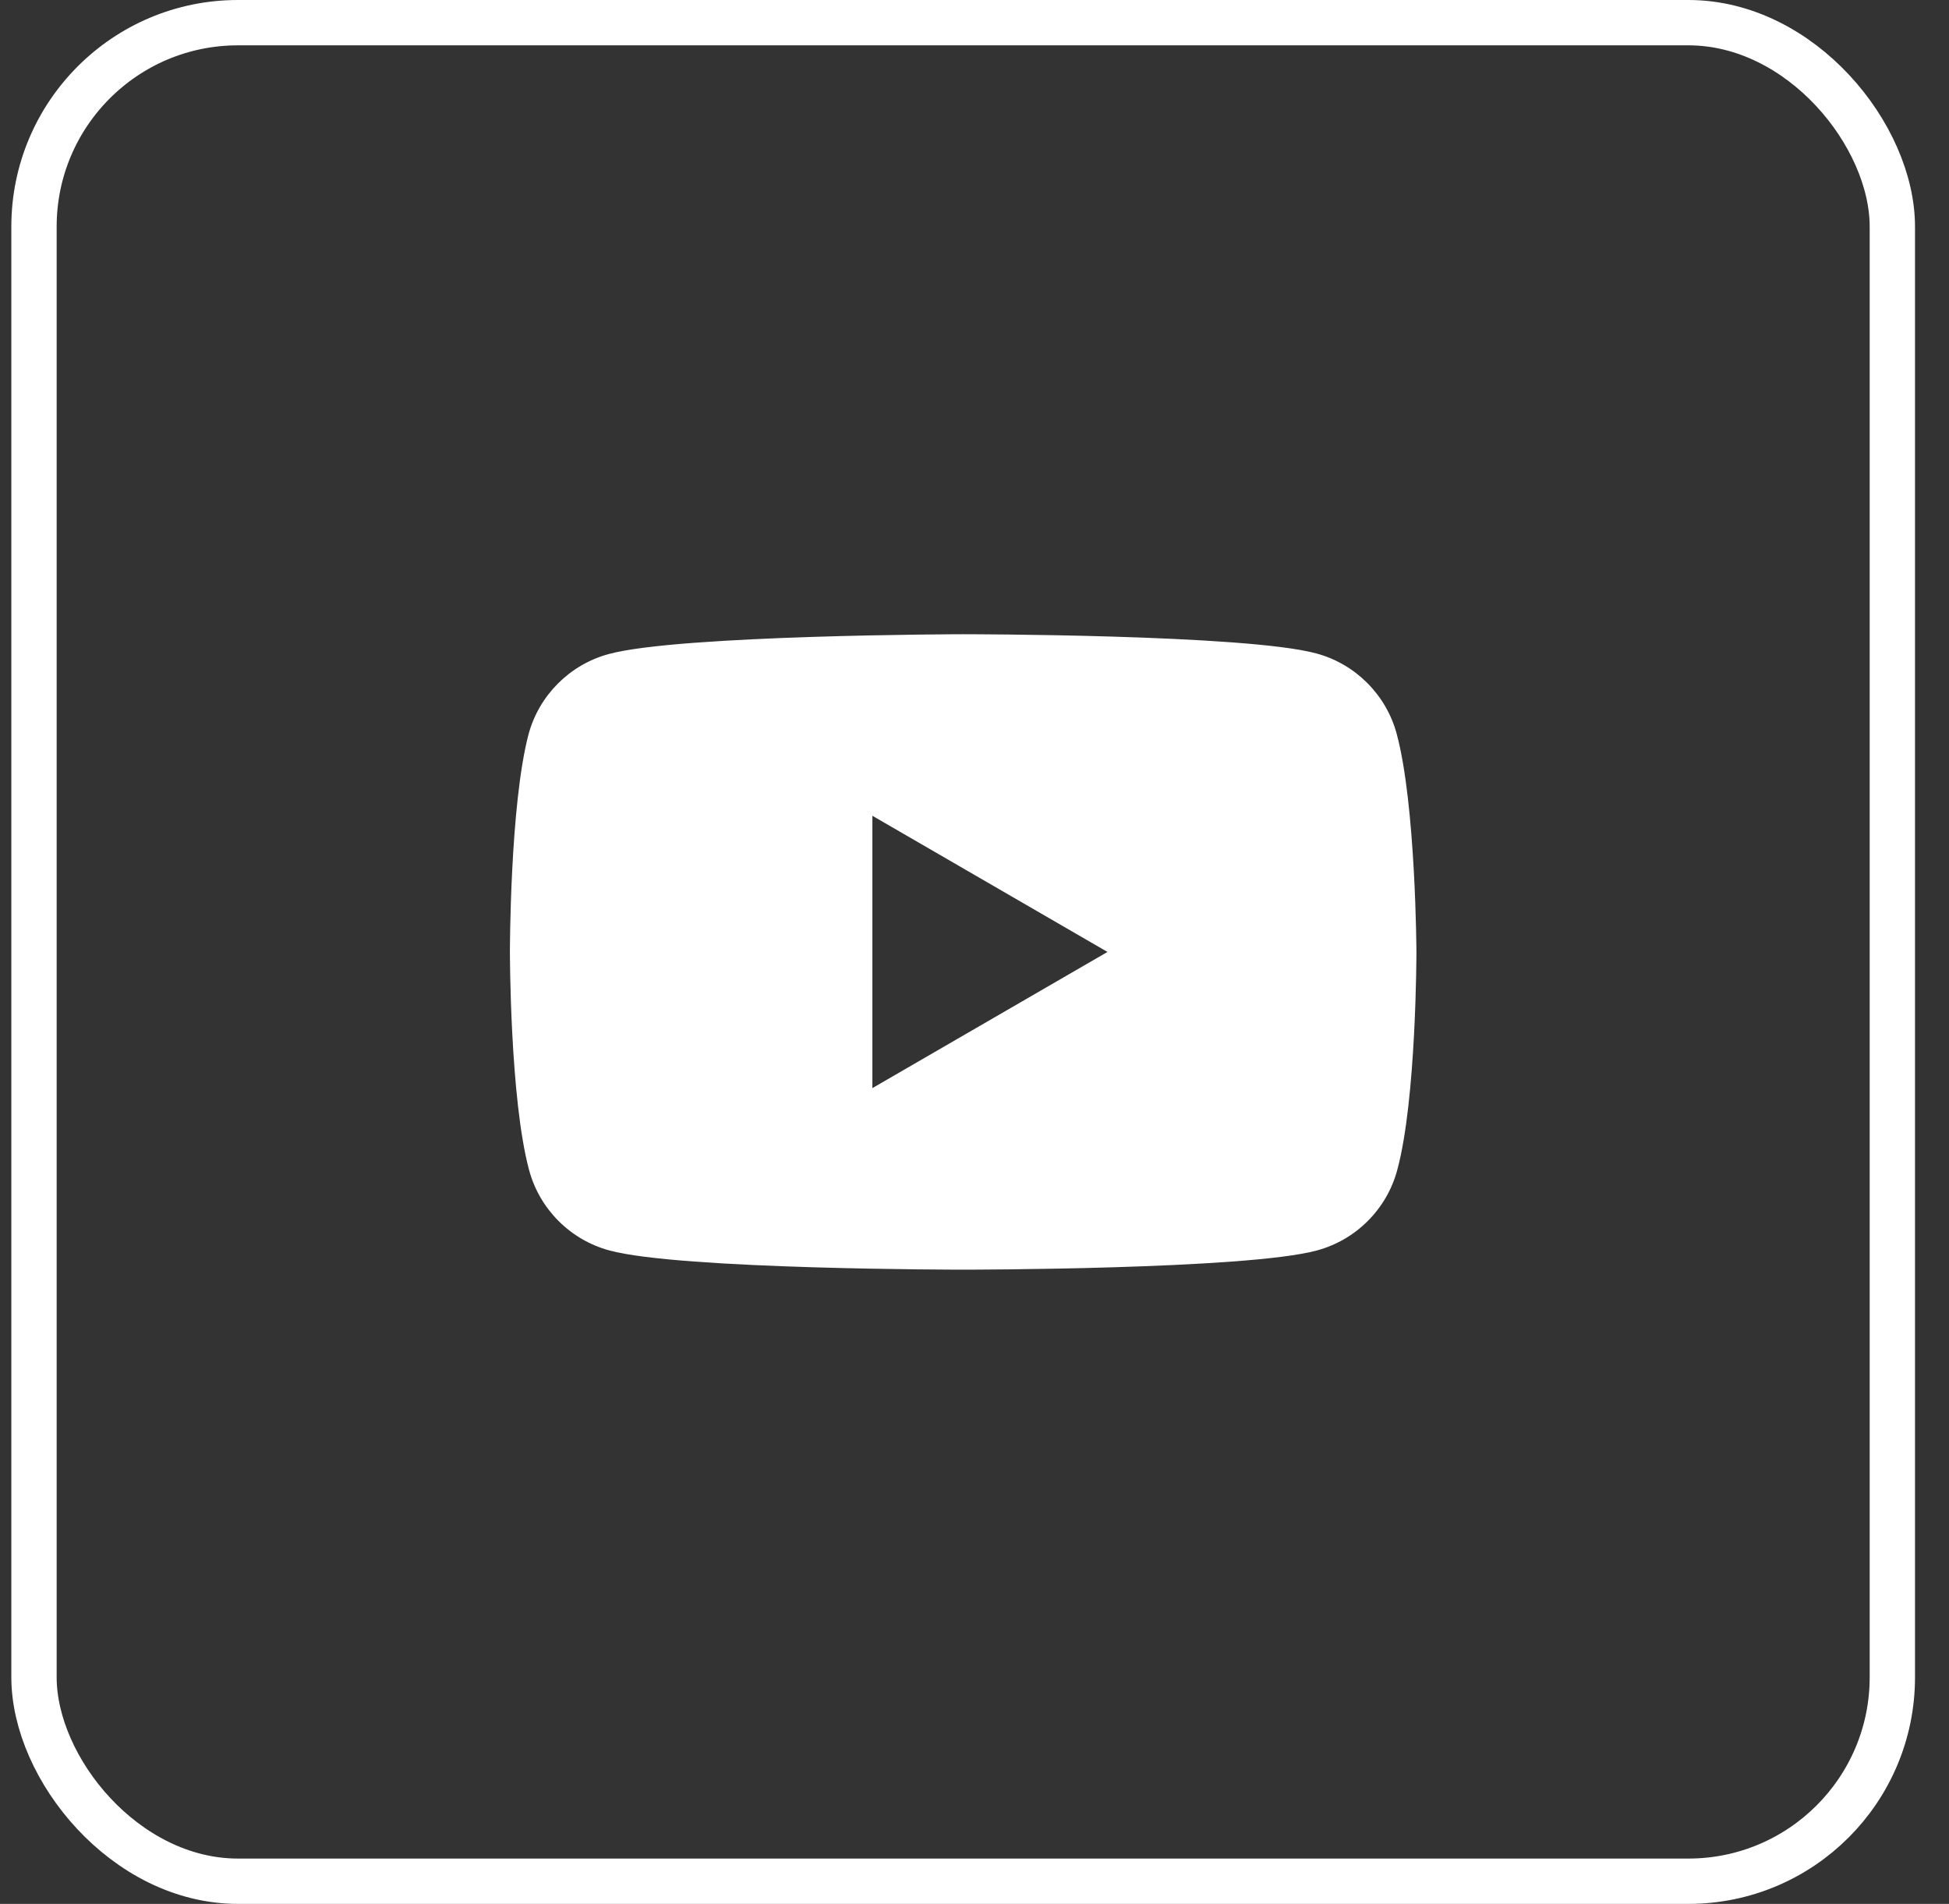 <svg width="43" height="42" viewBox="0 0 43 42" fill="none" xmlns="http://www.w3.org/2000/svg">
<rect x="0" y="0" width="43" height="42" fill="#333333" stroke="none"/>
<path fill-rule="evenodd" clip-rule="evenodd" d="M29.042 14.415C29.902 14.646 30.582 15.326 30.814 16.186C31.237 17.752 31.25 21 31.25 21C31.25 21 31.25 24.261 30.826 25.814C30.595 26.674 29.915 27.354 29.055 27.585C27.502 28.009 21.25 28.009 21.25 28.009C21.25 28.009 14.998 28.009 13.445 27.585C12.585 27.354 11.905 26.674 11.674 25.814C11.25 24.248 11.25 21 11.25 21C11.25 21 11.25 17.752 11.661 16.199C11.892 15.339 12.572 14.659 13.432 14.428C14.986 14.004 21.237 13.991 21.237 13.991C21.237 13.991 27.489 13.991 29.042 14.415ZM24.434 21L19.247 24.004V17.996L24.434 21Z" fill="white"/>
<rect x="0.75" y="0.5" width="41" height="41" rx="4.5" stroke="white"/>
</svg>
